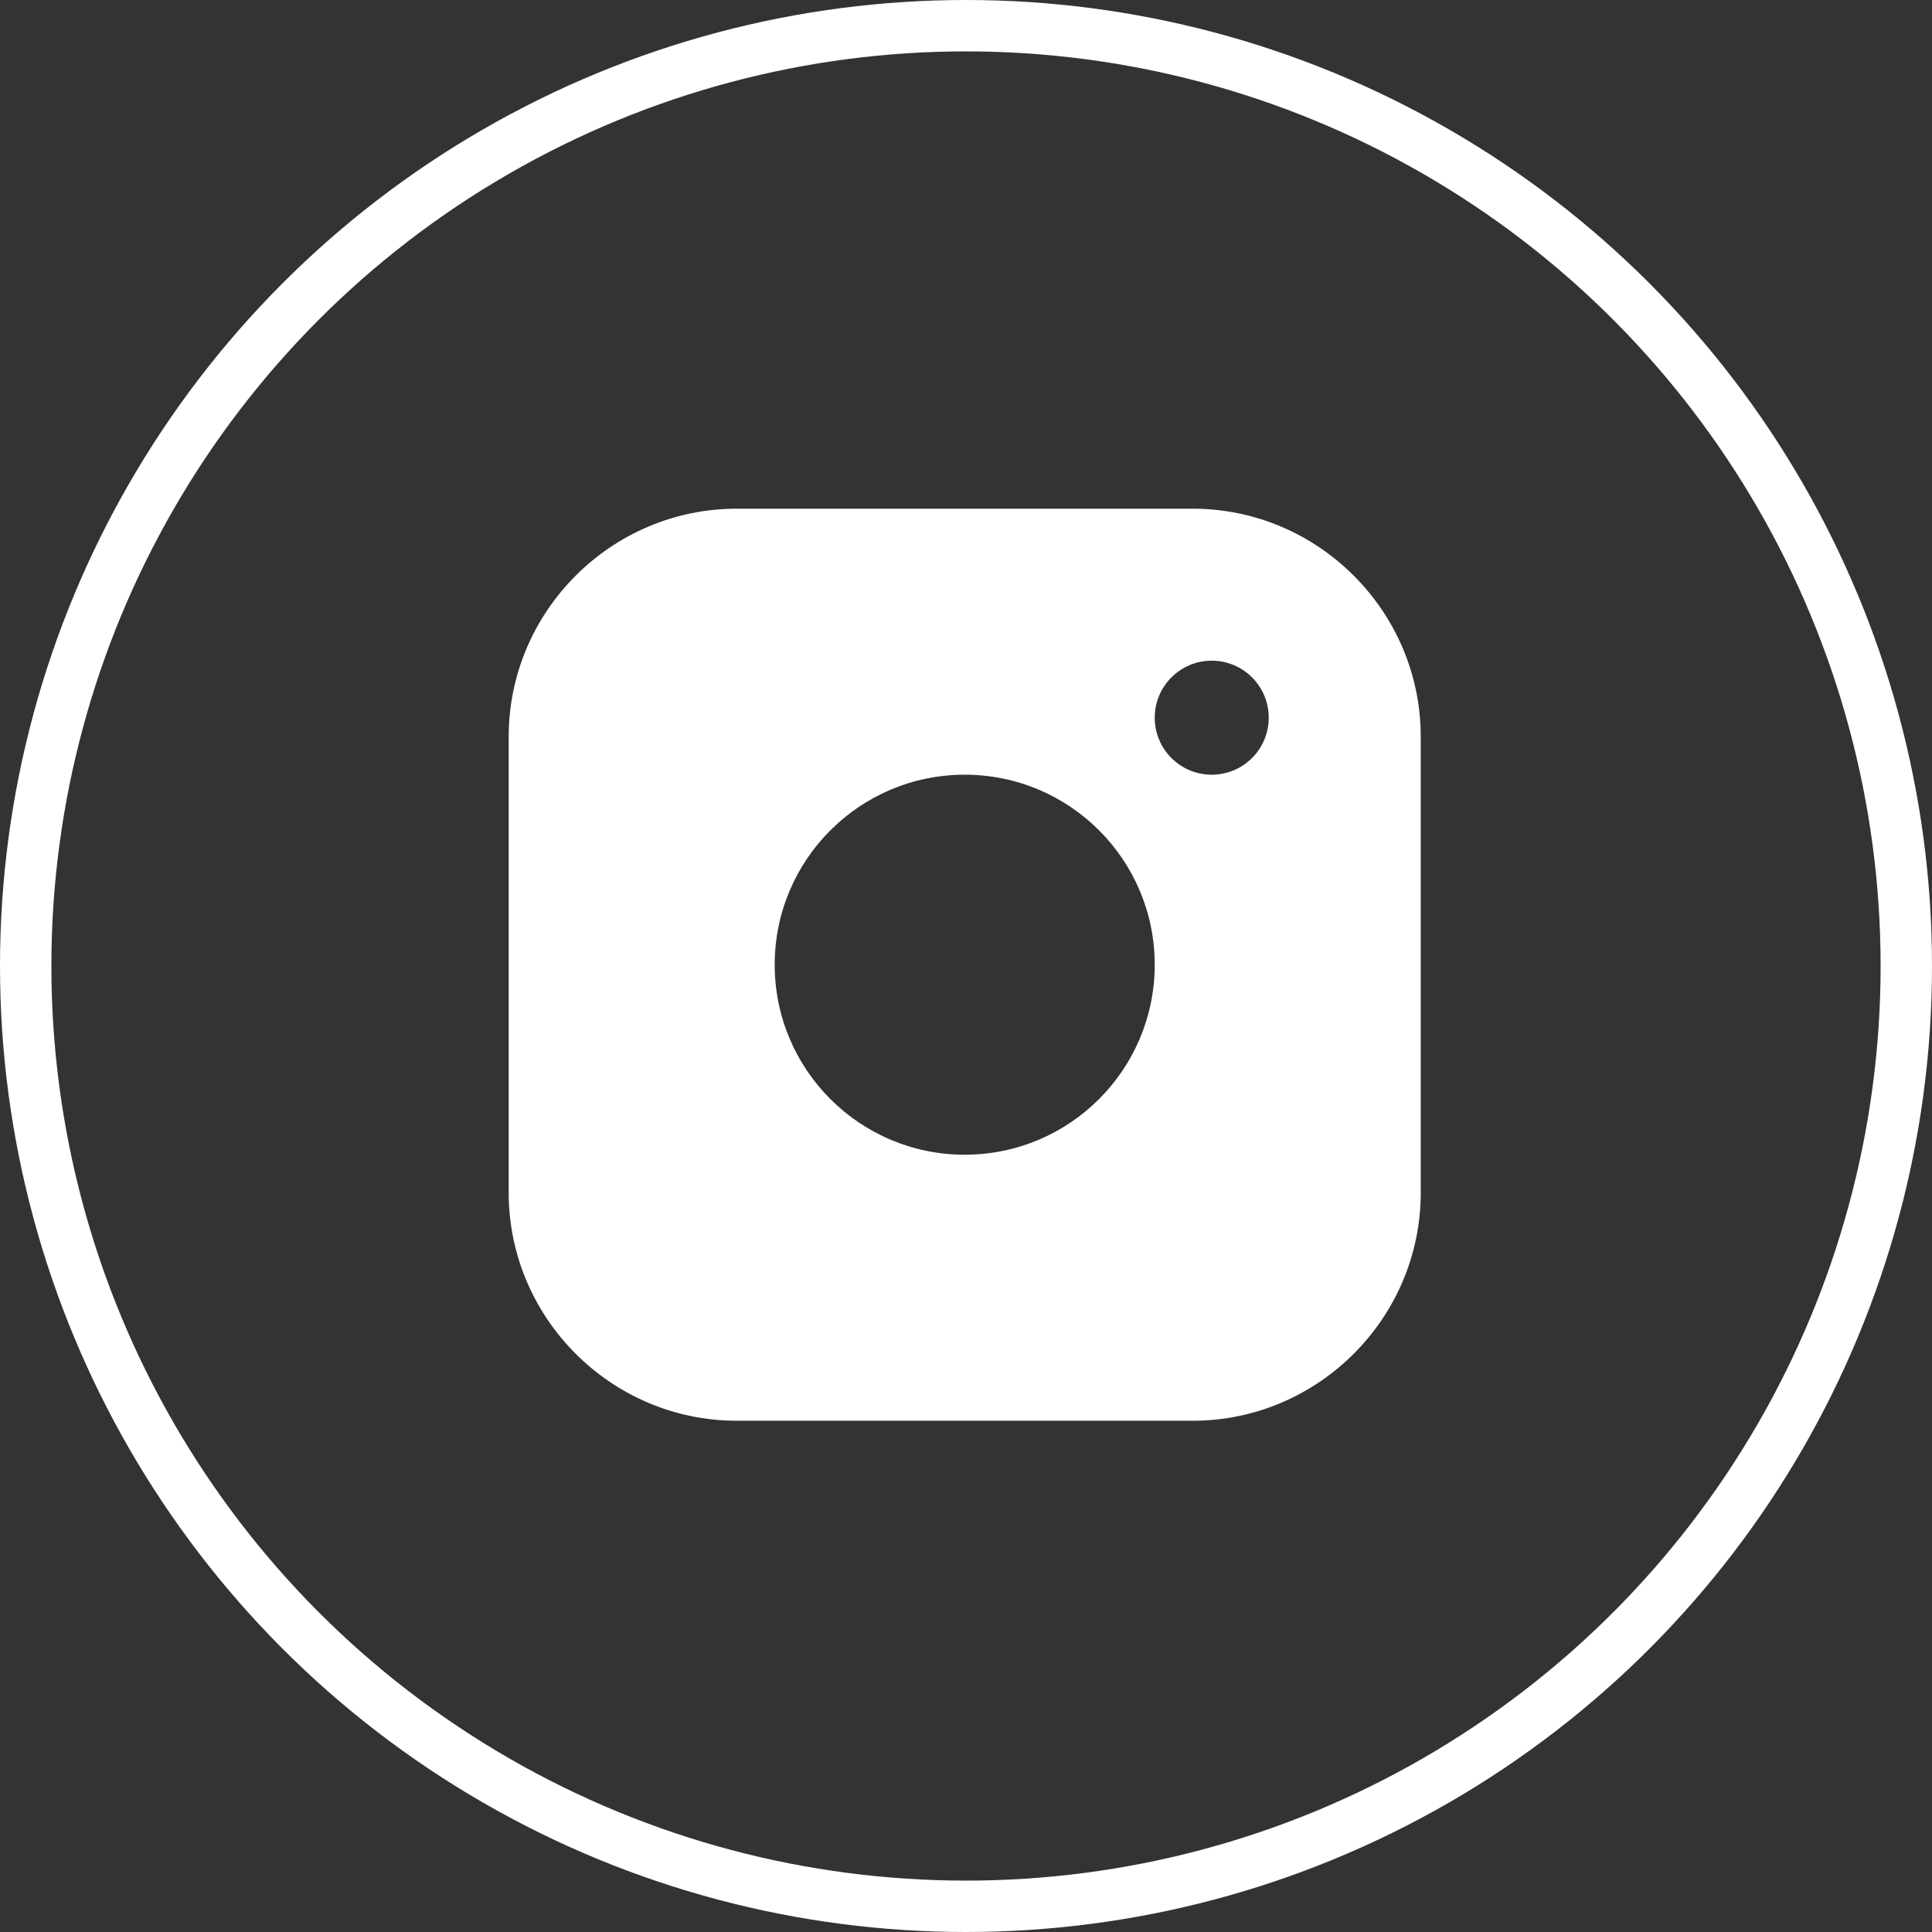 <?xml version="1.0" encoding="UTF-8"?> <svg xmlns="http://www.w3.org/2000/svg" width="752" height="752" viewBox="0 0 752 752" fill="none"><rect x="0" y="0" width="752" height="752" fill="#333333" stroke="none"/> <circle cx="376" cy="376" r="366" stroke="white" stroke-width="20"></circle> <g clip-path="url(#clip0_46_9)"> <path d="M464.25 198H286.75C237.942 198 198 237.925 198 286.75V464.25C198 513.058 237.942 553 286.75 553H464.25C513.058 553 553 513.058 553 464.25V286.75C553 237.925 513.058 198 464.25 198ZM375.5 449.455C334.648 449.455 301.54 416.334 301.54 375.5C301.54 334.648 334.648 301.54 375.5 301.54C416.334 301.54 449.46 334.648 449.46 375.5C449.46 416.334 416.334 449.455 375.5 449.455ZM471.647 301.54C459.382 301.54 449.46 291.604 449.46 279.353C449.46 267.101 459.382 257.165 471.647 257.165C483.913 257.165 493.835 267.101 493.835 279.353C493.835 291.604 483.913 301.54 471.647 301.54Z" fill="white"></path> </g> <defs> <clipPath id="clip0_46_9"> <rect width="355" height="355" fill="white" transform="translate(198 198)"></rect> </clipPath> </defs> </svg> 